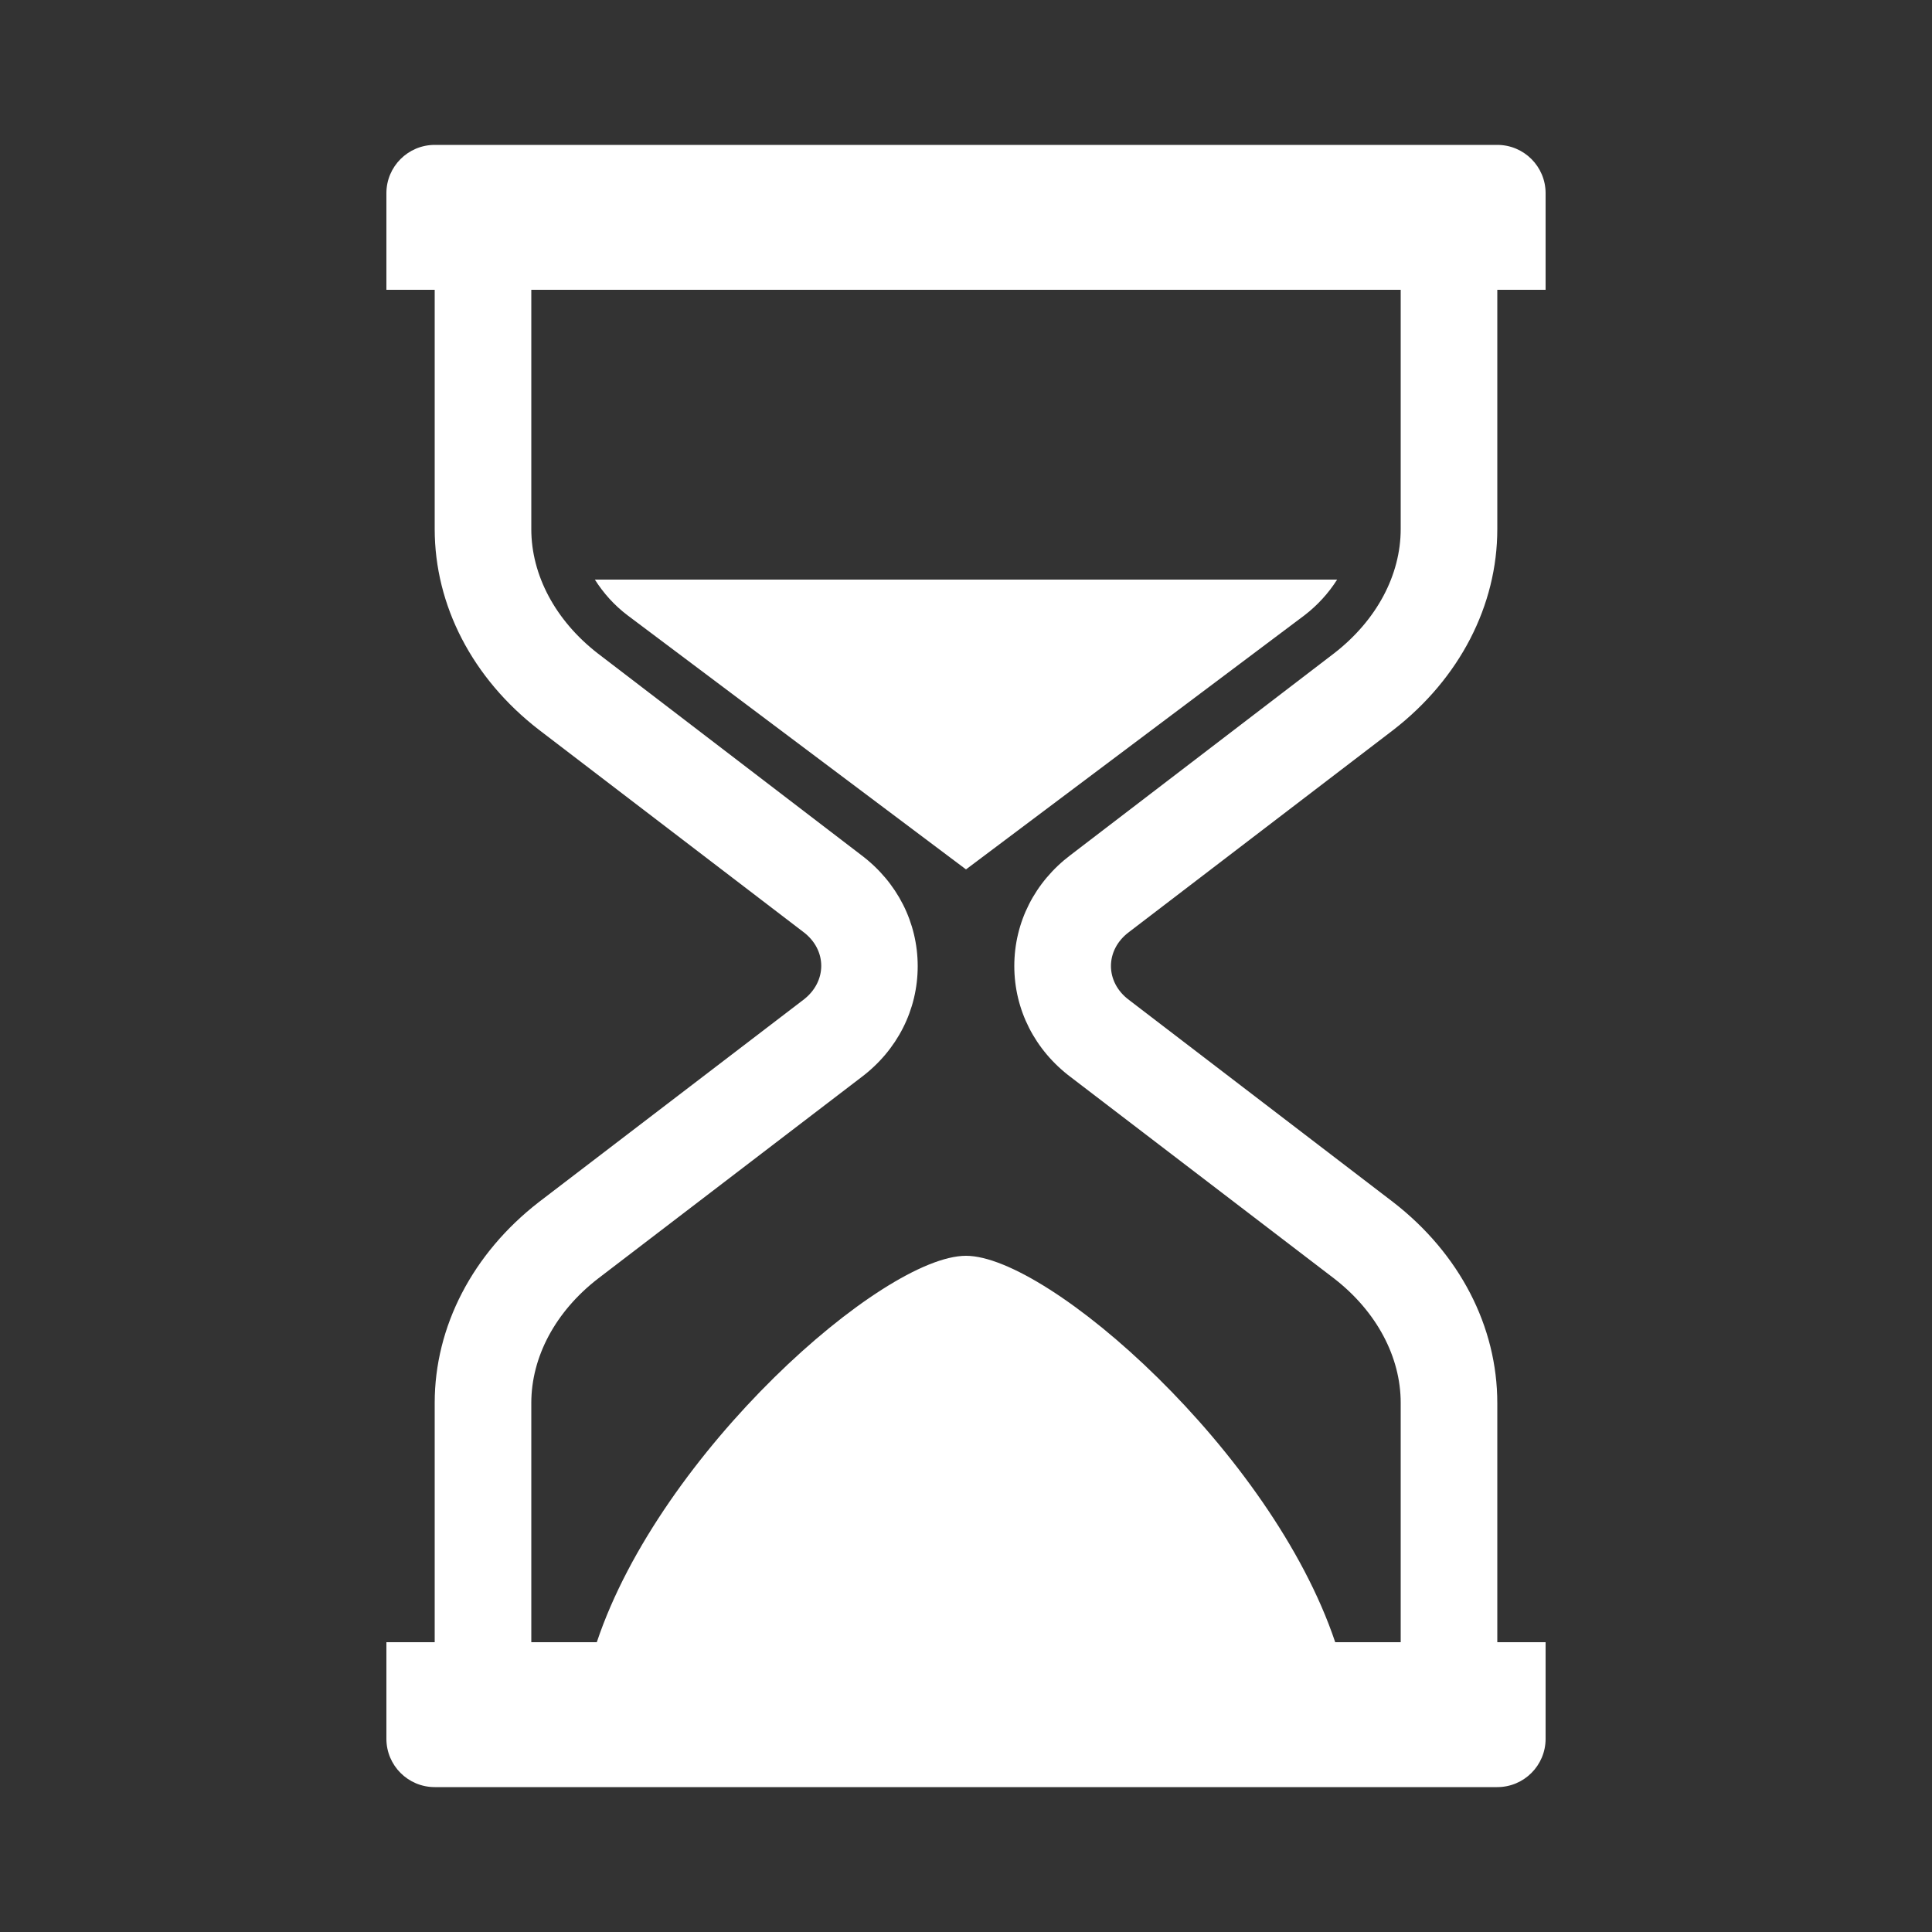<?xml version="1.0" encoding="UTF-8"?> <!-- Generator: Adobe Illustrator 24.1.1, SVG Export Plug-In . SVG Version: 6.00 Build 0) --> <svg xmlns="http://www.w3.org/2000/svg" xmlns:xlink="http://www.w3.org/1999/xlink" version="1.1" id="Ebene_1" x="0px" y="0px" viewBox="0 0 1000 1000" style="enable-background:new 0 0 1000 1000;" xml:space="preserve"><rect x="0" y="0" width="1000" height="1000" fill="#333333" stroke="none"/> <style type="text/css"> .st0{fill-rule:evenodd;clip-rule:evenodd; fill:#ffffff;} </style> <path class="st0" d="M500,300H307.9c4.5,7.1,10.1,13.3,16.8,18.4L500,450l175.3-131.6c6.6-5.1,12.3-11.3,16.8-18.4H500z M584.4,482.4l136.8-104.6c34.3-26.6,53.8-64.4,53.8-103.9V150h25v-50c0-13.8-11.2-25-25-25H225c-13.8,0-25,11.2-25,25v50h25v123.8 c0,39.6,19.5,77.3,53.9,103.9l136.8,104.6c12.5,9.3,12.5,25.9,0,35.3L278.9,622.2c-34.3,26.6-53.9,64.4-53.9,103.9V850h-25v50 c0,13.8,11.2,25,25,25h550c13.8,0,25-11.2,25-25v-50h-25V726.2c0-39.6-19.5-77.3-53.8-103.9L584.4,517.6 C571.9,508.3,571.9,491.7,584.4,482.4z M554.2,557.5l136.4,104.3c21.9,17,34.4,40.5,34.4,64.3V850h-33.9 C658.1,751.6,542.8,650,500,650c-43.1,0-158.2,101.6-191.1,200H275V726.2c0-23.9,12.5-47.3,34.4-64.3l136.4-104.3 c18.6-14,29.2-34.9,29.2-57.5s-10.6-43.5-29.2-57.5L309.4,338.2c-21.9-17-34.4-40.5-34.4-64.3V150h450v123.8 c0,23.9-12.5,47.3-34.4,64.3L554.2,442.5c-18.6,14-29.2,34.9-29.2,57.5S535.6,543.5,554.2,557.5L554.2,557.5z"></path> </svg> 